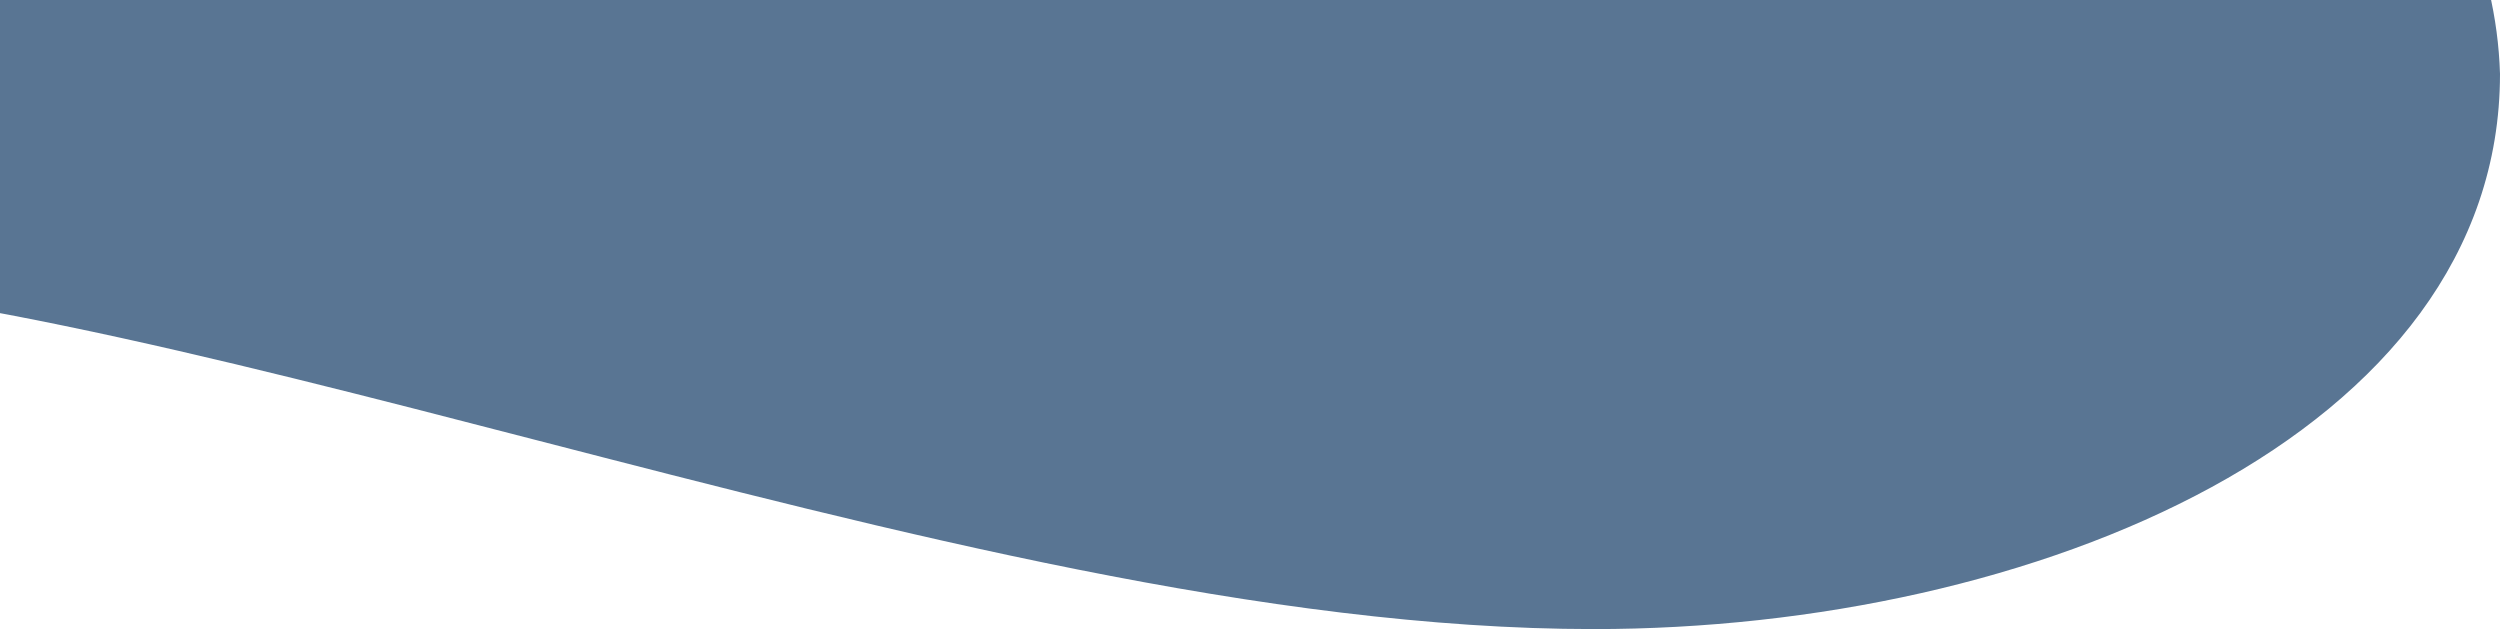 <?xml version="1.0" encoding="UTF-8"?>
<svg width="306px" height="77px" viewBox="0 0 306 77" version="1.1" xmlns="http://www.w3.org/2000/svg" xmlns:xlink="http://www.w3.org/1999/xlink">
    <title>Path</title>
    <g id="Page-1" stroke="none" stroke-width="1" fill="none" fill-rule="evenodd">
        <g id="Desktop-HD" transform="translate(0, -115)" fill="#597593" fill-rule="nonzero">
            <g id="Path" transform="translate(0, 115)">
                <path d="M306,-422.357 C306,-526.343 230.268,-599 121.402,-599 C63.609,-599 12.821,-578.051 -21.732,-539.993 C-51.457,-507.243 -66.982,-464.16 -63.195,-424.585 C-59.977,-388.375 -37.494,-365.009 -5.875,-365.009 C9.609,-365.456 24.77,-369.547 38.381,-376.953 L56.746,-386.147 L47.611,-404.679 C43.393,-412.651 40.803,-421.383 39.99,-430.367 C37.853,-454.791 45.965,-479.003 62.378,-497.195 C77.511,-514.462 99.312,-524.402 122.254,-524.494 C156.097,-524.494 195.573,-501.413 195.573,-436.387 C195.573,-323.064 68.342,-161.92 -60.024,-49.972 C-84.448,-49.214 -98.127,-39.735 -105.558,-31.251 C-114.067,-21.743 -118.129,-9.057 -116.729,3.632 C-114.516,24.49 -98.747,41.344 -78.105,44.913 L-69.917,46.43 L-62.959,41.69 C-52.072,34.439 -50.936,33.681 -41.848,33.681 C-12.407,33.681 25.506,43.491 65.644,53.871 C109.664,65.246 155.103,77 195.099,77 C248.869,77 306,53.302 306,9.035 C305.124,-18.917 281.853,-40.906 253.934,-40.161 L243.142,-40.161 L236.989,-31.346 C224.588,-13.478 206.27,-5.847 175.788,-5.847 C149.234,-5.847 105.925,-16.511 63.988,-26.843 L44.25,-31.583 C170.818,-133.672 306,-276.712 306,-422.357"></path>
            </g>
        </g>
    </g>
</svg>